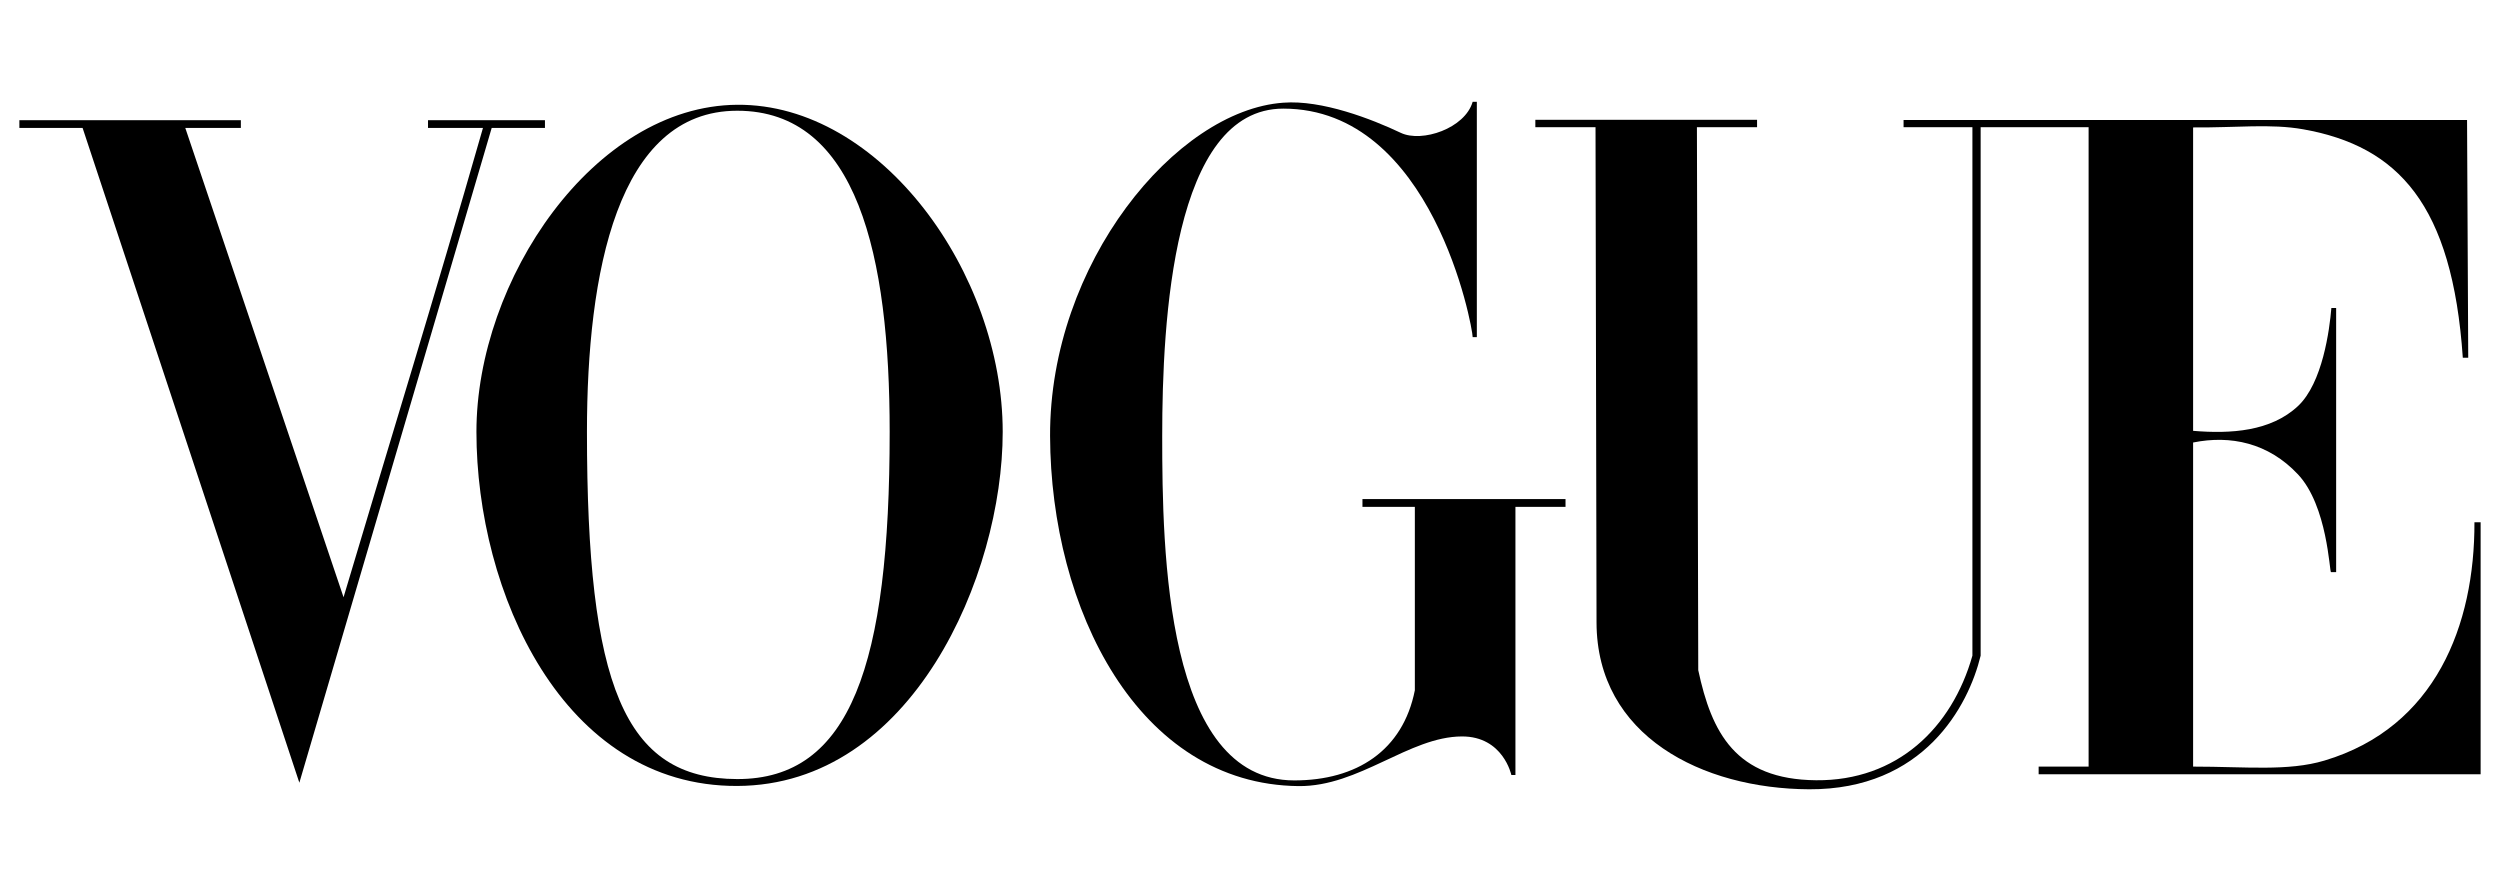 <svg width="1400" height="499" viewBox="0 0 1400 499" fill="none" xmlns="http://www.w3.org/2000/svg">
<path d="M412.843 58.673C332.51 59.301 266.801 156.798 266.801 241.837C266.801 331.327 314.968 440.491 412.843 440.137C510.717 439.783 561.517 322.258 561.517 241.837C561.517 153.006 493.175 58.046 412.843 58.673ZM412.843 62.009C480.078 62.009 498.217 143.096 498.217 241.837C498.217 372.124 476.336 436.401 412.843 436.279C349.349 436.156 328.693 383.548 328.693 241.837C328.693 153.067 345.607 62.009 412.843 62.009Z" fill="black"/>
<path d="M588.043 244.242C587.682 147.48 658.602 61.767 718.636 57.515C740.321 55.837 768.196 66.681 784.469 74.406C796.286 80.015 820.408 71.896 824.692 57H827.028V188.808H824.692C824.692 183.189 802.338 60.829 718.636 60.829C656.811 60.829 650.838 179.541 650.838 244.242C650.838 308.943 652.639 437.029 724.787 437.029C759.737 437.029 785.607 420.331 792.314 386.551V283.839H762.977V279.463H876.69V283.839H848.643V434.004H846.359C846.359 434.004 841.8 412.337 818.662 412.409C789.091 412.501 761.202 440.557 727.206 440.215C637.3 439.312 588.403 341.004 588.043 244.242Z" fill="black"/>
<path d="M46.256 71.657H10.849V67.311H134.88V71.657H103.764L192.387 334.47C220.1 241.302 241.569 172.432 270.46 71.657H239.682V67.311H305.171V71.657H275.348L167.636 438.332L46.256 71.657Z" fill="black"/>
<path d="M894.055 348.56L893.494 71.235H859.792V67.081H983.956V71.235H950.274L951.022 375.307C958.478 410.126 971.735 436.546 1017.03 436.939C1062.32 437.333 1093.11 407.682 1104.55 367.161V71.235H1066L1066 67.203H1381.55L1382.21 200.33H1379.17C1373.32 114.375 1342.95 81.89 1289.83 72.413C1271.55 69.152 1252.38 71.569 1228.14 71.364V241.269C1249.25 243.05 1271.73 241.593 1286.88 227.381C1300.66 214.458 1304.56 184.599 1305.57 172.468H1308.24V320.404H1305.35C1304.52 320.404 1303.41 283.28 1286.88 265.667C1270.25 247.939 1249.07 243.58 1228.14 247.804V429.3C1257.7 429.3 1281.27 432.035 1301.74 425.907C1363.96 407.281 1385.86 349.963 1385.69 292.476H1389.15V433.597H1141.64V429.3H1169.62V71.235H1109.16V367.161C1102.31 395.475 1077.26 442.318 1013.06 441.998C953.38 441.701 894.183 412.318 894.055 348.56Z" fill="black"/>
</svg>
